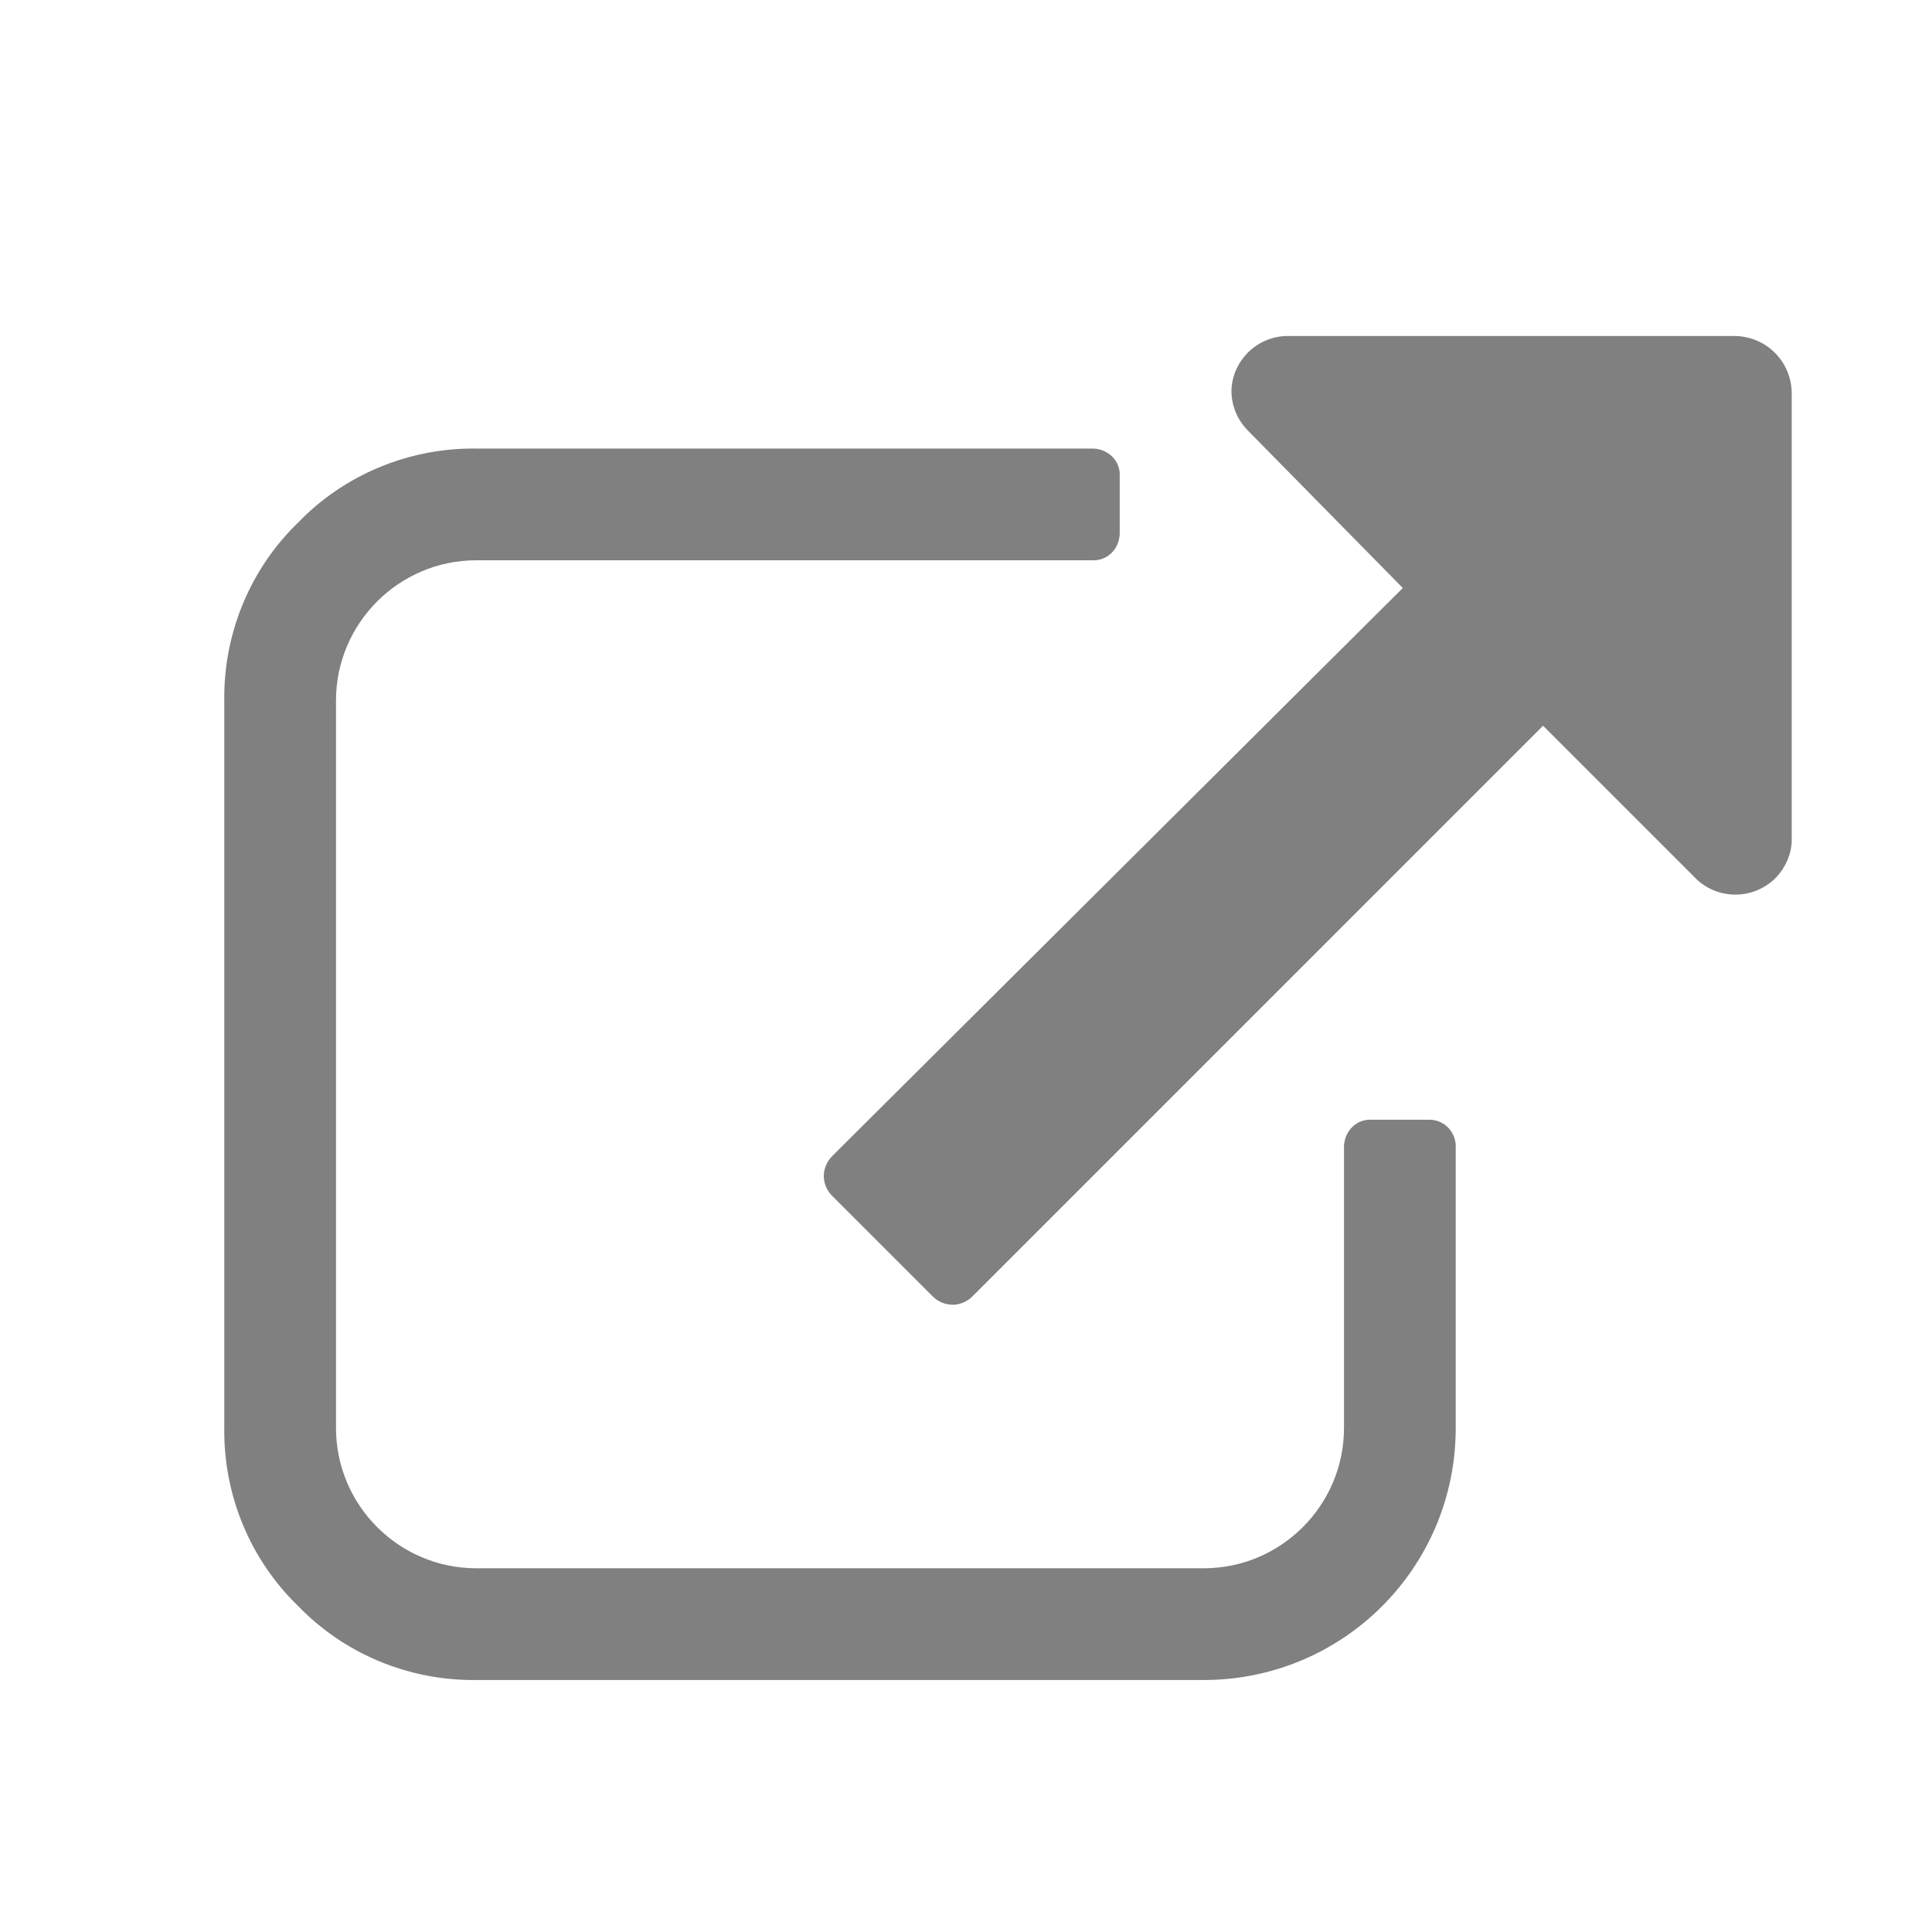 <svg xmlns="http://www.w3.org/2000/svg" width="23" height="23" viewBox="0 0 23 23">
  <path fill="#808080" d="M15.33,9.67 C15.34,9.49 15.21,9.34 15.03,9.33 C15.02,9.33 15.01,9.33 15,9.33 L14.33,9.33 C14.15,9.32 14.01,9.46 14,9.64 C14,9.65 14,9.65 14,9.66 L14,13 C14,13.92 13.25,14.67 12.33,14.67 L12.33,14.67 L3.67,14.67 C2.75,14.67 2,13.92 2,13 L2,13 L2,4.34 C2,3.42 2.75,2.67 3.67,2.67 L3.67,2.67 L11,2.67 C11.18,2.68 11.32,2.54 11.33,2.36 C11.33,2.35 11.33,2.35 11.33,2.34 L11.33,1.67 C11.34,1.49 11.2,1.35 11.02,1.34 C11.01,1.34 11.01,1.34 11,1.34 L3.67,1.34 C2.87,1.33 2.1,1.65 1.55,2.22 C0.98,2.77 0.66,3.54 0.67,4.34 L0.67,13 C0.66,13.8 0.98,14.57 1.55,15.12 C2.1,15.69 2.87,16.01 3.67,16 L12.33,16 C13.99,16 15.33,14.66 15.33,13 L15.33,9.67 L15.33,9.67 Z M19.33,0.67 C19.32,0.3 19.03,0.01 18.66,0 L13.33,0 C12.97,0 12.67,0.29 12.66,0.65 C12.66,0.83 12.73,1 12.86,1.13 L14.7,3 L7.91,9.76 C7.78,9.89 7.77,10.09 7.9,10.23 C7.9,10.23 7.91,10.24 7.91,10.24 L9.1,11.43 C9.23,11.56 9.43,11.57 9.57,11.44 C9.57,11.44 9.58,11.43 9.58,11.43 L16.37,4.64 L18.2,6.47 C18.47,6.72 18.89,6.71 19.15,6.44 C19.26,6.32 19.33,6.16 19.33,6 L19.33,0.67 L19.33,0.67 Z" transform="translate(2 4)"/>
</svg>

